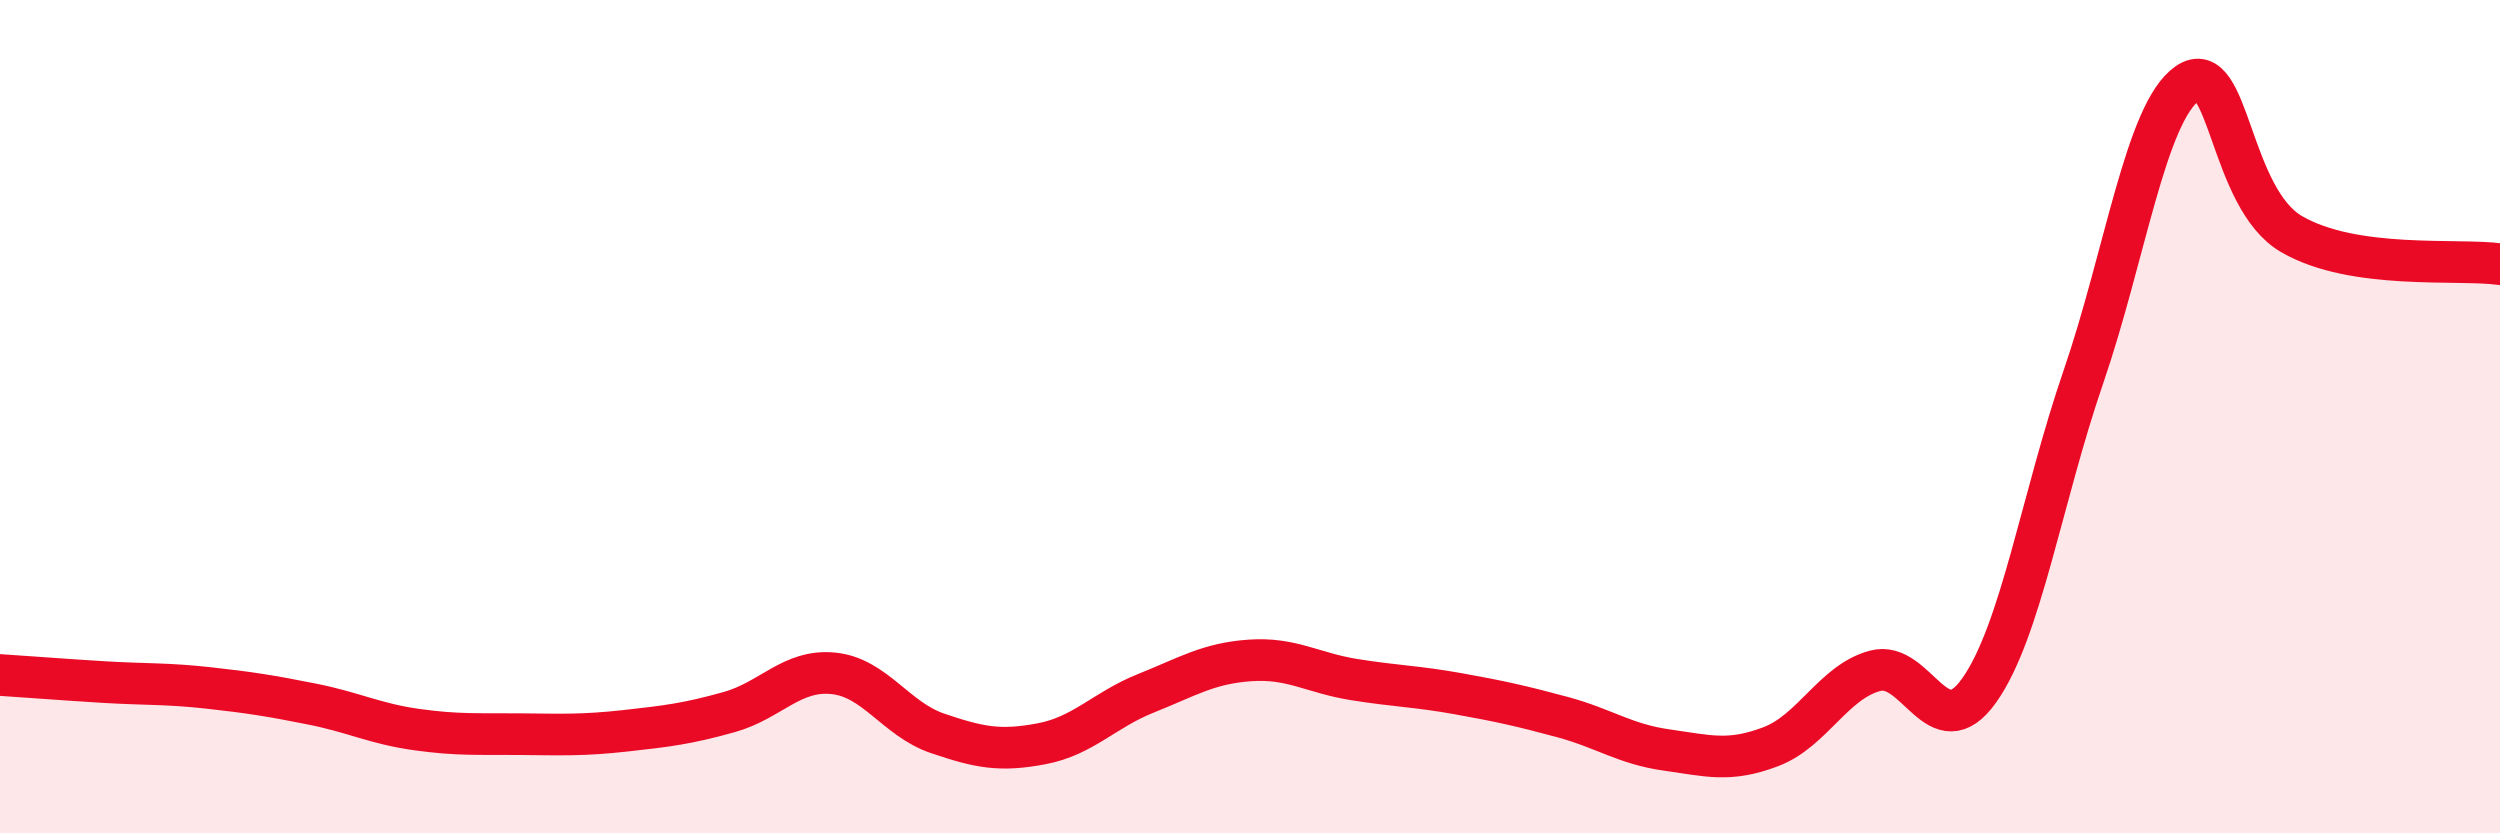 
    <svg width="60" height="20" viewBox="0 0 60 20" xmlns="http://www.w3.org/2000/svg">
      <path
        d="M 0,16.2 C 0.5,16.23 1.5,16.31 2.5,16.37 C 3.5,16.43 4,16.4 5,16.51 C 6,16.62 6.5,16.7 7.5,16.9 C 8.5,17.1 9,17.37 10,17.51 C 11,17.65 11.5,17.61 12.5,17.62 C 13.5,17.63 14,17.65 15,17.54 C 16,17.43 16.5,17.37 17.5,17.09 C 18.5,16.81 19,16.06 20,16.16 C 21,16.26 21.5,17.26 22.5,17.6 C 23.5,17.94 24,18.04 25,17.85 C 26,17.66 26.5,17.04 27.5,16.64 C 28.5,16.24 29,15.92 30,15.85 C 31,15.78 31.5,16.15 32.5,16.31 C 33.5,16.47 34,16.47 35,16.65 C 36,16.83 36.5,16.94 37.5,17.21 C 38.5,17.48 39,17.86 40,18 C 41,18.14 41.5,18.3 42.5,17.92 C 43.5,17.54 44,16.37 45,16.1 C 46,15.83 46.5,17.98 47.5,16.57 C 48.5,15.16 49,11.96 50,9.05 C 51,6.14 51.5,2.69 52.5,2 C 53.5,1.31 53.5,4.75 55,5.62 C 56.5,6.49 59,6.2 60,6.34L60 20L0 20Z"
        fill="#EB0A25"
        opacity="0.1"
        stroke-linecap="round"
        stroke-linejoin="round"
      />
      <path
        d="M 0,16.2 C 0.5,16.23 1.5,16.31 2.5,16.37 C 3.5,16.43 4,16.4 5,16.51 C 6,16.62 6.5,16.7 7.5,16.9 C 8.5,17.1 9,17.37 10,17.51 C 11,17.65 11.5,17.61 12.5,17.62 C 13.5,17.63 14,17.65 15,17.54 C 16,17.43 16.5,17.37 17.5,17.09 C 18.5,16.81 19,16.06 20,16.16 C 21,16.26 21.5,17.26 22.5,17.6 C 23.5,17.94 24,18.04 25,17.85 C 26,17.66 26.5,17.04 27.5,16.64 C 28.5,16.24 29,15.92 30,15.85 C 31,15.78 31.5,16.15 32.5,16.31 C 33.5,16.47 34,16.47 35,16.65 C 36,16.83 36.5,16.94 37.5,17.21 C 38.5,17.48 39,17.86 40,18 C 41,18.14 41.5,18.3 42.5,17.92 C 43.5,17.54 44,16.37 45,16.1 C 46,15.83 46.5,17.98 47.5,16.57 C 48.5,15.16 49,11.96 50,9.05 C 51,6.14 51.5,2.69 52.5,2 C 53.5,1.31 53.5,4.75 55,5.62 C 56.5,6.49 59,6.2 60,6.34"
        stroke="#EB0A25"
        stroke-width="1"
        fill="none"
        stroke-linecap="round"
        stroke-linejoin="round"
      />
    </svg>
  